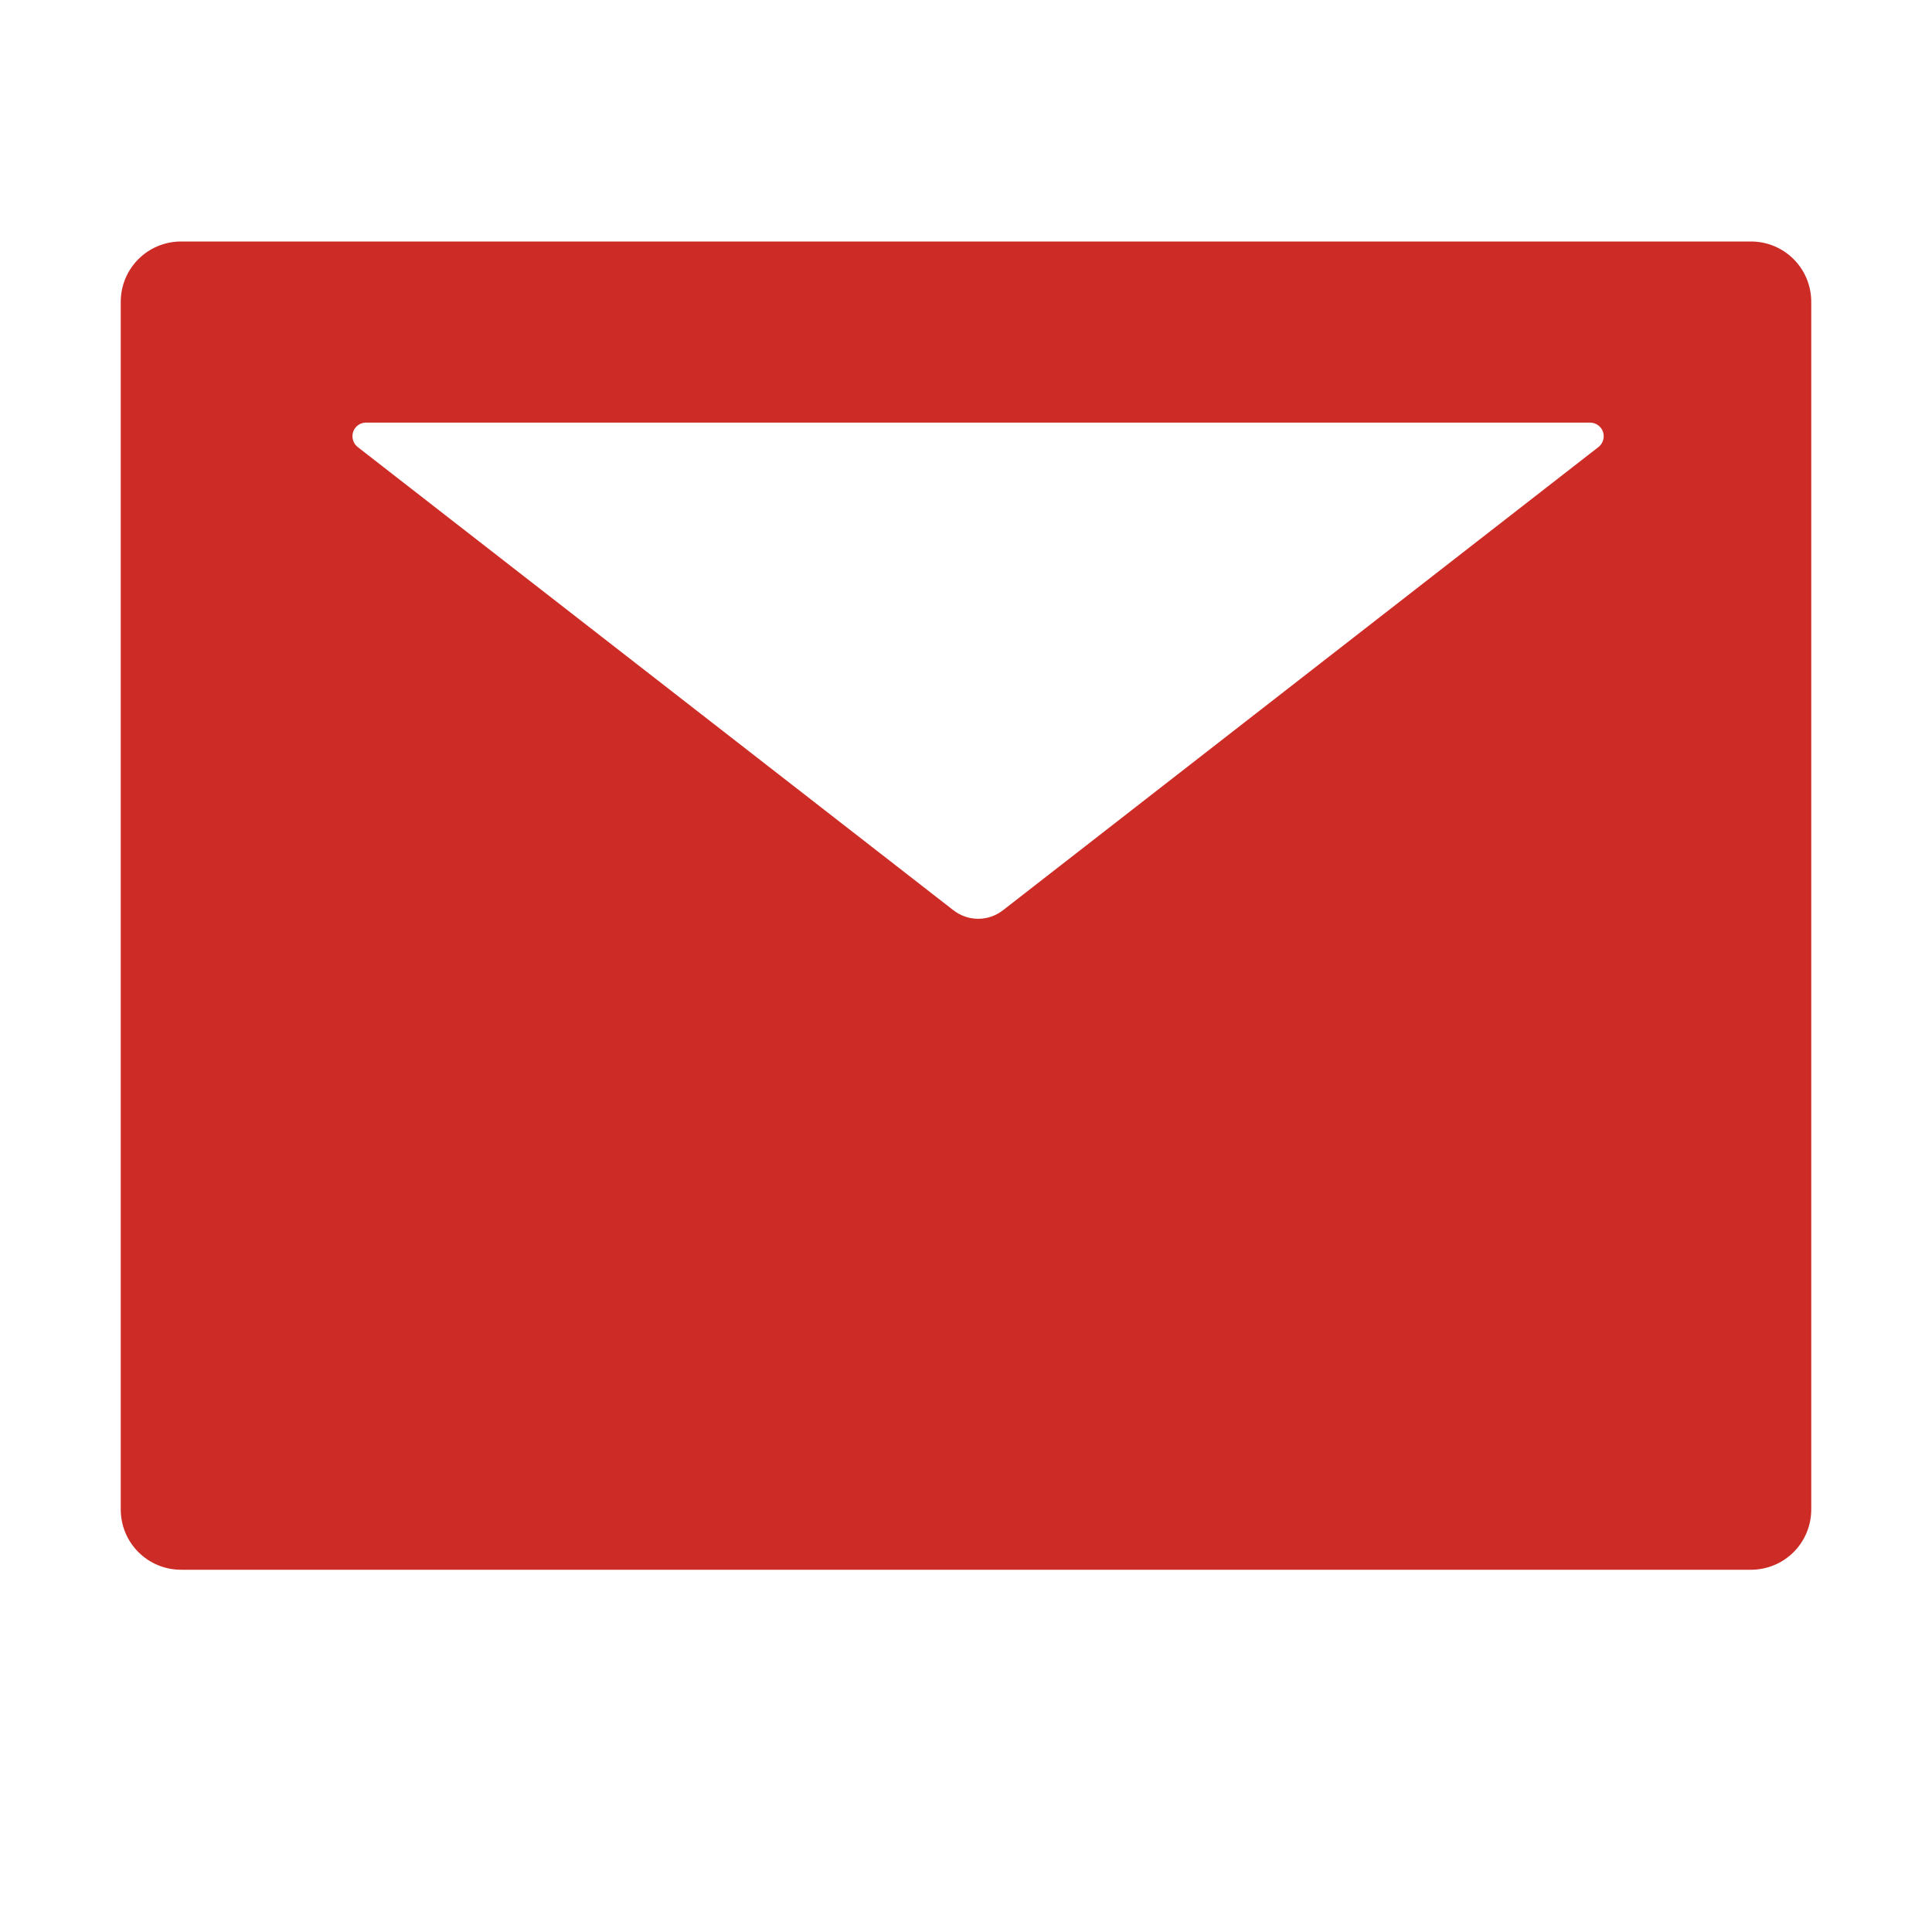 <?xml version="1.0" encoding="UTF-8"?>
<svg width="16px" height="16px" viewBox="0 0 16 16" version="1.1" xmlns="http://www.w3.org/2000/svg" xmlns:xlink="http://www.w3.org/1999/xlink">
    <title>mail-fill</title>
    <g id="页面-1" stroke="none" stroke-width="1" fill="none" fill-rule="evenodd">
        <g id="About-us" transform="translate(-144, -2300)" fill="#CD2B25" fill-rule="nonzero">
            <g id="编组-5" transform="translate(120, 2206)">
                <g id="mail-fill" transform="translate(24, 94)">
                    <rect id="矩形" opacity="0" x="0" y="0" width="16" height="16"></rect>
                    <path d="M14.5,2 L1.5,2 C1.223,2 1,2.223 1,2.5 L1,12.5 C1,12.777 1.223,13 1.5,13 L14.5,13 C14.777,13 15,12.777 15,12.5 L15,2.5 C15,2.223 14.777,2 14.5,2 Z M13.238,3.702 L8.308,7.537 C8.186,7.633 8.016,7.633 7.894,7.537 L2.962,3.702 C2.934,3.68 2.919,3.647 2.919,3.612 C2.919,3.55 2.969,3.5 3.031,3.5 L13.169,3.5 C13.203,3.5 13.236,3.516 13.258,3.544 C13.295,3.592 13.287,3.663 13.238,3.702 Z" id="形状"></path>
                </g>
            </g>
        </g>
    </g>
</svg>